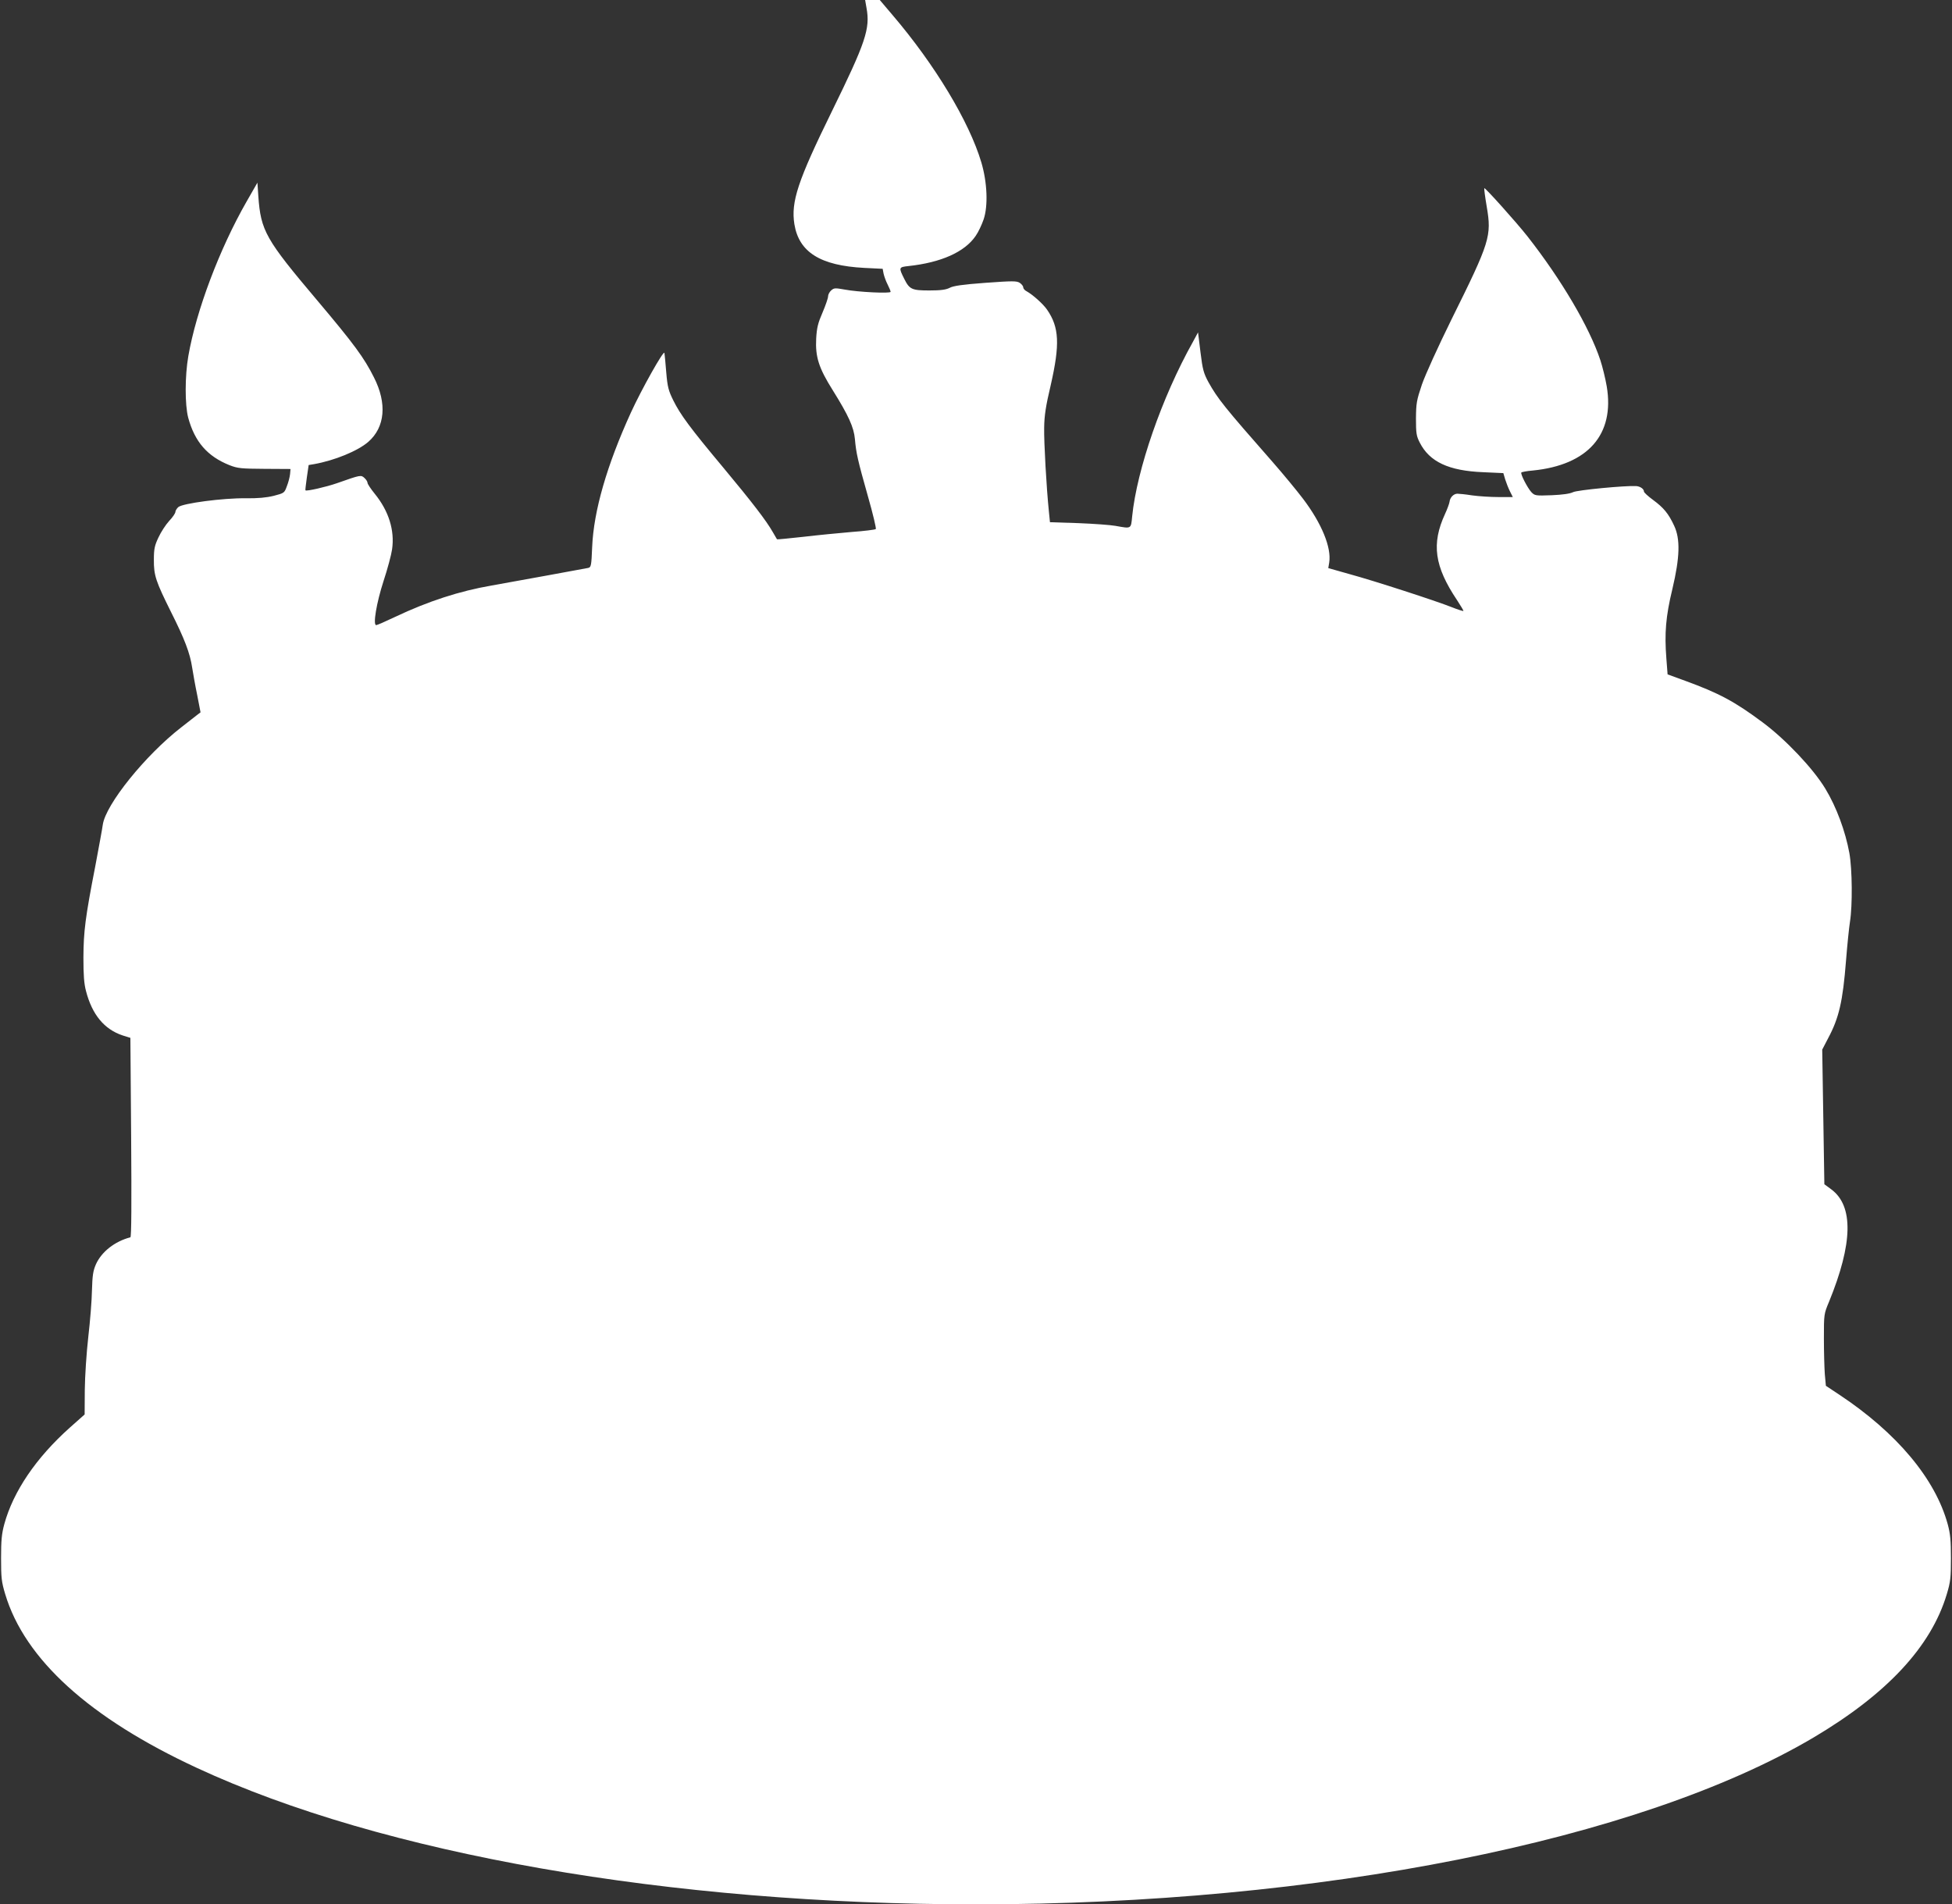 <?xml version="1.0" standalone="no"?>
<!DOCTYPE svg PUBLIC "-//W3C//DTD SVG 20010904//EN"
 "http://www.w3.org/TR/2001/REC-SVG-20010904/DTD/svg10.dtd">
<svg version="1.0" xmlns="http://www.w3.org/2000/svg"
 width="1280pt" height="1249pt" viewBox="0 0 1280 1249"
 preserveAspectRatio="xMidYMid meet">
<rect x="0" y="0" width="1280" height="1249" fill="#333333" stroke="none"/>
<g transform="translate(0,1249) scale(0.1,-0.1)"
fill="#ffffff" stroke="none">
<path d="M5682 12438 c25 -136 -5 -225 -227 -678 -224 -457 -269 -593 -246
-740 30 -184 170 -272 458 -287 l121 -6 6 -32 c4 -17 15 -49 26 -70 11 -22 20
-43 20 -49 0 -12 -214 -2 -302 15 -62 11 -69 11 -88 -6 -11 -10 -20 -27 -20
-39 0 -11 -16 -58 -36 -105 -30 -69 -38 -100 -42 -172 -6 -119 16 -191 109
-339 103 -165 138 -242 145 -320 8 -91 18 -137 85 -374 33 -115 56 -213 52
-216 -5 -4 -75 -13 -158 -19 -82 -7 -226 -21 -319 -32 -93 -10 -170 -18 -171
-16 -1 1 -13 23 -28 48 -42 74 -135 195 -324 422 -219 262 -282 348 -328 441
-31 63 -38 87 -46 182 -5 60 -10 118 -12 129 -3 24 -151 -240 -220 -391 -157
-344 -244 -644 -254 -882 -5 -124 -7 -133 -27 -137 -29 -6 -485 -89 -631 -115
-210 -36 -417 -103 -634 -206 -63 -30 -118 -54 -124 -54 -23 0 2 147 48 289
26 79 51 172 56 208 18 125 -22 252 -114 365 -26 32 -47 64 -47 71 0 8 -9 22
-20 32 -23 21 -24 21 -180 -34 -72 -25 -199 -54 -207 -47 -2 1 3 39 9 84 l12
82 36 6 c134 24 286 86 355 146 110 96 124 252 37 423 -64 128 -129 217 -372
505 -338 400 -370 456 -386 683 l-6 89 -71 -124 c-177 -309 -330 -714 -382
-1013 -23 -132 -23 -319 -1 -404 43 -159 126 -254 271 -312 54 -21 76 -23 230
-24 l170 -1 -3 -34 c-2 -19 -11 -54 -21 -79 -16 -44 -17 -45 -86 -63 -50 -12
-103 -17 -185 -16 -146 2 -413 -33 -441 -58 -10 -9 -19 -24 -19 -32 0 -8 -18
-35 -41 -59 -22 -24 -54 -73 -70 -108 -25 -53 -30 -75 -30 -146 -1 -103 13
-143 113 -344 88 -175 124 -269 138 -363 6 -37 20 -118 33 -180 l22 -114 -21
-16 c-12 -10 -59 -46 -105 -82 -236 -183 -496 -506 -515 -639 -3 -25 -26 -147
-49 -271 -66 -339 -77 -428 -78 -600 0 -116 4 -171 17 -220 40 -155 120 -251
240 -291 l51 -16 5 -653 c3 -431 2 -653 -5 -655 -103 -27 -189 -95 -226 -177
-19 -44 -23 -73 -26 -171 -1 -65 -12 -202 -24 -305 -12 -106 -22 -257 -23
-348 l-1 -161 -98 -87 c-220 -197 -370 -417 -429 -633 -17 -63 -21 -106 -21
-223 0 -129 3 -155 27 -235 128 -428 554 -814 1257 -1140 1216 -565 3101 -895
5109 -895 2249 0 4347 418 5490 1093 483 286 773 597 876 942 24 80 27 106 27
235 0 117 -4 160 -21 223 -82 299 -334 600 -713 851 l-86 57 -7 76 c-3 42 -6
148 -6 235 0 158 0 160 34 241 156 382 161 627 15 736 l-46 34 -7 441 -7 442
39 75 c71 133 96 241 117 508 8 102 20 218 26 256 17 106 15 345 -4 450 -26
143 -85 303 -158 423 -80 132 -260 322 -409 433 -185 138 -288 193 -510 274
l-115 42 -8 104 c-13 166 -4 276 39 454 50 211 53 330 12 417 -37 80 -69 118
-138 169 -33 24 -60 49 -60 55 0 17 -24 34 -51 36 -71 4 -387 -26 -414 -40
-20 -10 -68 -17 -140 -20 -107 -4 -111 -3 -134 21 -25 28 -72 118 -65 128 2 3
36 10 75 13 362 36 538 236 485 552 -9 52 -28 130 -42 172 -72 217 -256 529
-478 812 -74 94 -278 321 -283 316 -2 -2 5 -56 16 -121 33 -194 22 -230 -232
-742 -89 -181 -170 -359 -193 -425 -35 -104 -38 -122 -39 -223 0 -98 3 -115
25 -158 64 -126 190 -185 416 -194 l132 -6 12 -41 c7 -22 21 -58 31 -78 l19
-38 -94 0 c-52 0 -130 5 -173 11 -43 7 -87 11 -97 11 -25 -1 -48 -25 -51 -54
-2 -12 -15 -48 -29 -78 -91 -197 -70 -345 79 -567 24 -37 43 -68 41 -70 -2 -2
-37 9 -77 25 -103 41 -506 172 -671 217 l-138 39 6 36 c16 98 -49 257 -171
418 -40 53 -130 162 -200 242 -319 363 -360 415 -421 524 -31 58 -38 81 -52
196 l-16 130 -34 -63 c-203 -362 -367 -837 -398 -1144 -8 -83 -4 -81 -109 -62
-33 6 -143 14 -245 18 l-185 6 -7 70 c-16 155 -33 456 -31 550 1 78 10 140 43
279 61 268 56 379 -24 495 -26 38 -95 99 -133 120 -13 6 -23 18 -23 26 0 8
-10 21 -23 30 -21 13 -45 13 -226 0 -150 -11 -211 -20 -234 -33 -24 -12 -57
-17 -133 -17 -114 0 -130 7 -164 75 -38 76 -37 78 27 85 214 23 369 92 441
198 17 24 40 73 52 108 30 88 24 243 -15 374 -80 268 -304 640 -582 966 l-84
99 -48 0 -48 0 9 -52z"/>
</g>
</svg>
